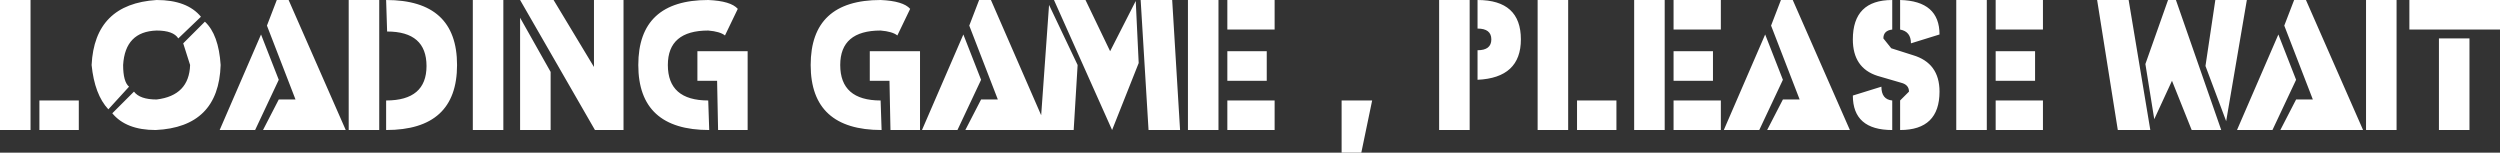 <?xml version="1.0" encoding="UTF-8" standalone="no"?>
<svg xmlns:xlink="http://www.w3.org/1999/xlink" height="7.75px" width="126.9px" xmlns="http://www.w3.org/2000/svg">
  <rect width="100%" height="100%" fill="#333333" stroke="none"/>
  <g transform="matrix(1.0, 0.0, 0.0, 1.0, -2.45, -3.55)">
    <path d="M129.35 5.05 L124.75 5.05 124.75 3.55 129.35 3.55 129.35 5.05 M124.1 3.55 L124.1 10.15 122.55 10.15 122.55 3.55 124.1 3.55 M127.8 5.5 L127.8 10.15 126.25 10.15 126.25 5.5 127.8 5.5 M118.9 3.55 L119.5 3.55 122.4 10.15 118.2 10.15 119.0 8.6 119.85 8.6 118.4 4.85 118.9 3.55 M112.9 3.55 L115.2 10.15 113.7 10.15 112.7 7.65 111.8 9.6 111.35 6.8 112.5 3.55 112.9 3.55 M114.4 6.9 L114.9 3.55 116.5 3.55 115.45 9.7 114.4 6.9 M117.8 10.15 L116.0 10.15 118.1 5.3 119.0 7.6 117.8 10.15 M110.5 3.55 L111.6 10.15 109.95 10.15 108.9 3.55 110.5 3.55 M105.75 6.15 L105.75 7.65 103.75 7.65 103.75 6.15 105.75 6.15 M106.15 3.55 L106.15 5.05 103.75 5.05 103.75 3.55 106.15 3.55 M103.3 3.55 L103.3 10.15 101.75 10.15 101.75 3.55 103.3 3.55 M103.75 10.15 L103.75 8.65 106.15 8.65 106.15 10.15 103.75 10.15 M100.9 5.3 L99.45 5.75 Q99.45 5.15 98.9 5.05 L98.9 3.55 Q100.9 3.6 100.9 5.3 M98.45 6.0 L99.55 6.35 Q100.9 6.75 100.9 8.2 100.9 10.15 98.9 10.15 L98.9 8.65 99.35 8.2 Q99.35 7.85 98.95 7.75 L97.75 7.4 Q96.5 7.0 96.5 5.55 96.5 3.55 98.5 3.55 L98.5 5.05 Q98.05 5.1 98.05 5.5 L98.45 6.0 M92.85 3.55 L93.45 3.55 96.35 10.15 92.15 10.15 92.95 8.6 93.8 8.6 92.35 4.85 92.85 3.55 M91.75 10.15 L89.95 10.15 92.05 5.3 92.95 7.6 91.75 10.15 M97.95 7.95 Q97.95 8.6 98.5 8.65 L98.5 10.15 Q96.5 10.15 96.5 8.4 L97.95 7.95 M87.4 3.55 L89.8 3.55 89.8 5.05 87.4 5.05 87.4 3.55 M89.4 6.15 L89.4 7.65 87.4 7.65 87.4 6.15 89.4 6.15 M82.5 8.65 L84.5 8.65 84.5 10.15 82.5 10.15 82.5 8.65 M89.8 8.65 L89.8 10.15 87.4 10.15 87.4 8.65 89.8 8.65 M86.95 3.55 L86.95 10.15 85.4 10.15 85.4 3.55 86.95 3.55 M82.05 10.15 L80.5 10.15 80.5 3.55 82.05 3.55 82.05 10.15 M77.45 5.0 L77.45 3.55 Q79.65 3.55 79.65 5.55 79.65 7.5 77.45 7.6 L77.45 6.1 Q78.15 6.1 78.15 5.55 78.15 5.0 77.45 5.0 M71.55 11.3 L70.55 11.3 70.55 8.65 72.1 8.65 71.55 11.3 M75.5 3.55 L77.05 3.55 77.05 10.15 75.5 10.15 75.5 3.55 M67.15 5.05 L64.75 5.05 64.75 3.55 67.15 3.55 67.15 5.05 M64.3 3.55 L64.3 10.15 62.75 10.15 62.75 3.55 64.3 3.55 M64.75 8.65 L67.15 8.65 67.15 10.15 64.75 10.15 64.75 8.65 M60.75 10.15 L60.35 3.55 61.95 3.55 62.35 10.15 60.75 10.15 M64.75 6.15 L66.75 6.15 66.75 7.65 64.75 7.65 64.75 6.15 M60.1 3.6 L60.25 6.75 58.9 10.15 55.95 3.55 57.55 3.55 58.8 6.15 60.1 3.6 M52.15 3.55 L52.75 3.55 55.3 9.4 55.7 3.8 57.15 6.85 56.95 10.15 51.45 10.15 52.25 8.6 53.1 8.6 51.65 4.85 52.15 3.55 M51.05 10.15 L49.25 10.15 51.35 5.3 52.25 7.6 51.05 10.15 M49.15 6.15 L49.15 10.15 47.65 10.15 47.6 7.65 46.6 7.65 46.6 6.15 49.15 6.15 M47.15 5.1 Q45.1 5.1 45.1 6.85 45.1 8.65 47.15 8.65 L47.2 10.15 Q43.6 10.15 43.6 6.85 43.6 3.55 47.15 3.55 48.3 3.6 48.65 4.0 L48.0 5.35 Q47.75 5.15 47.15 5.1 M40.4 6.15 L40.4 10.15 38.9 10.15 38.85 7.65 37.85 7.65 37.85 6.15 40.4 6.15 M38.4 5.1 Q36.35 5.1 36.35 6.85 36.35 8.65 38.4 8.65 L38.45 10.15 Q34.85 10.15 34.85 6.85 34.85 3.55 38.4 3.55 39.55 3.6 39.9 4.0 L39.25 5.35 Q39.0 5.15 38.4 5.1 M34.1 3.55 L34.1 10.15 32.65 10.15 28.85 3.55 30.55 3.55 32.6 6.95 32.6 3.55 34.1 3.55 M30.4 10.15 L28.85 10.15 28.85 4.45 30.4 7.2 30.4 10.15 M28.0 3.55 L28.0 10.15 26.45 10.15 26.45 3.55 28.0 3.55 M22.05 3.55 Q25.65 3.55 25.65 6.85 25.65 10.15 22.05 10.15 L22.05 8.65 Q24.1 8.65 24.1 6.9 24.1 5.15 22.1 5.15 L22.05 3.55 M21.7 10.15 L20.15 10.15 20.15 3.55 21.7 3.55 21.7 10.15 M17.1 3.55 L20.0 10.15 15.8 10.15 16.6 8.6 17.45 8.6 16.0 4.85 16.5 3.55 17.1 3.55 M12.65 4.4 L11.5 5.5 Q11.25 5.1 10.4 5.1 8.8 5.15 8.7 6.85 8.7 7.7 9.0 7.95 L7.95 9.1 Q7.25 8.35 7.1 6.85 7.25 3.75 10.4 3.55 11.95 3.55 12.65 4.4 M12.85 4.65 Q13.55 5.3 13.65 6.85 13.55 10.0 10.35 10.15 8.85 10.15 8.15 9.3 L9.25 8.2 Q9.55 8.6 10.4 8.6 12.05 8.4 12.1 6.85 L11.75 5.75 12.85 4.65 M15.4 10.15 L13.6 10.15 15.7 5.3 16.6 7.6 15.4 10.15 M4.0 3.55 L4.0 10.15 2.45 10.15 2.45 3.55 4.0 3.55 M4.45 8.65 L6.45 8.65 6.45 10.15 4.45 10.15 4.45 8.65" fill="#ffffff" fill-rule="evenodd" stroke="none"/>
  </g>
</svg>
